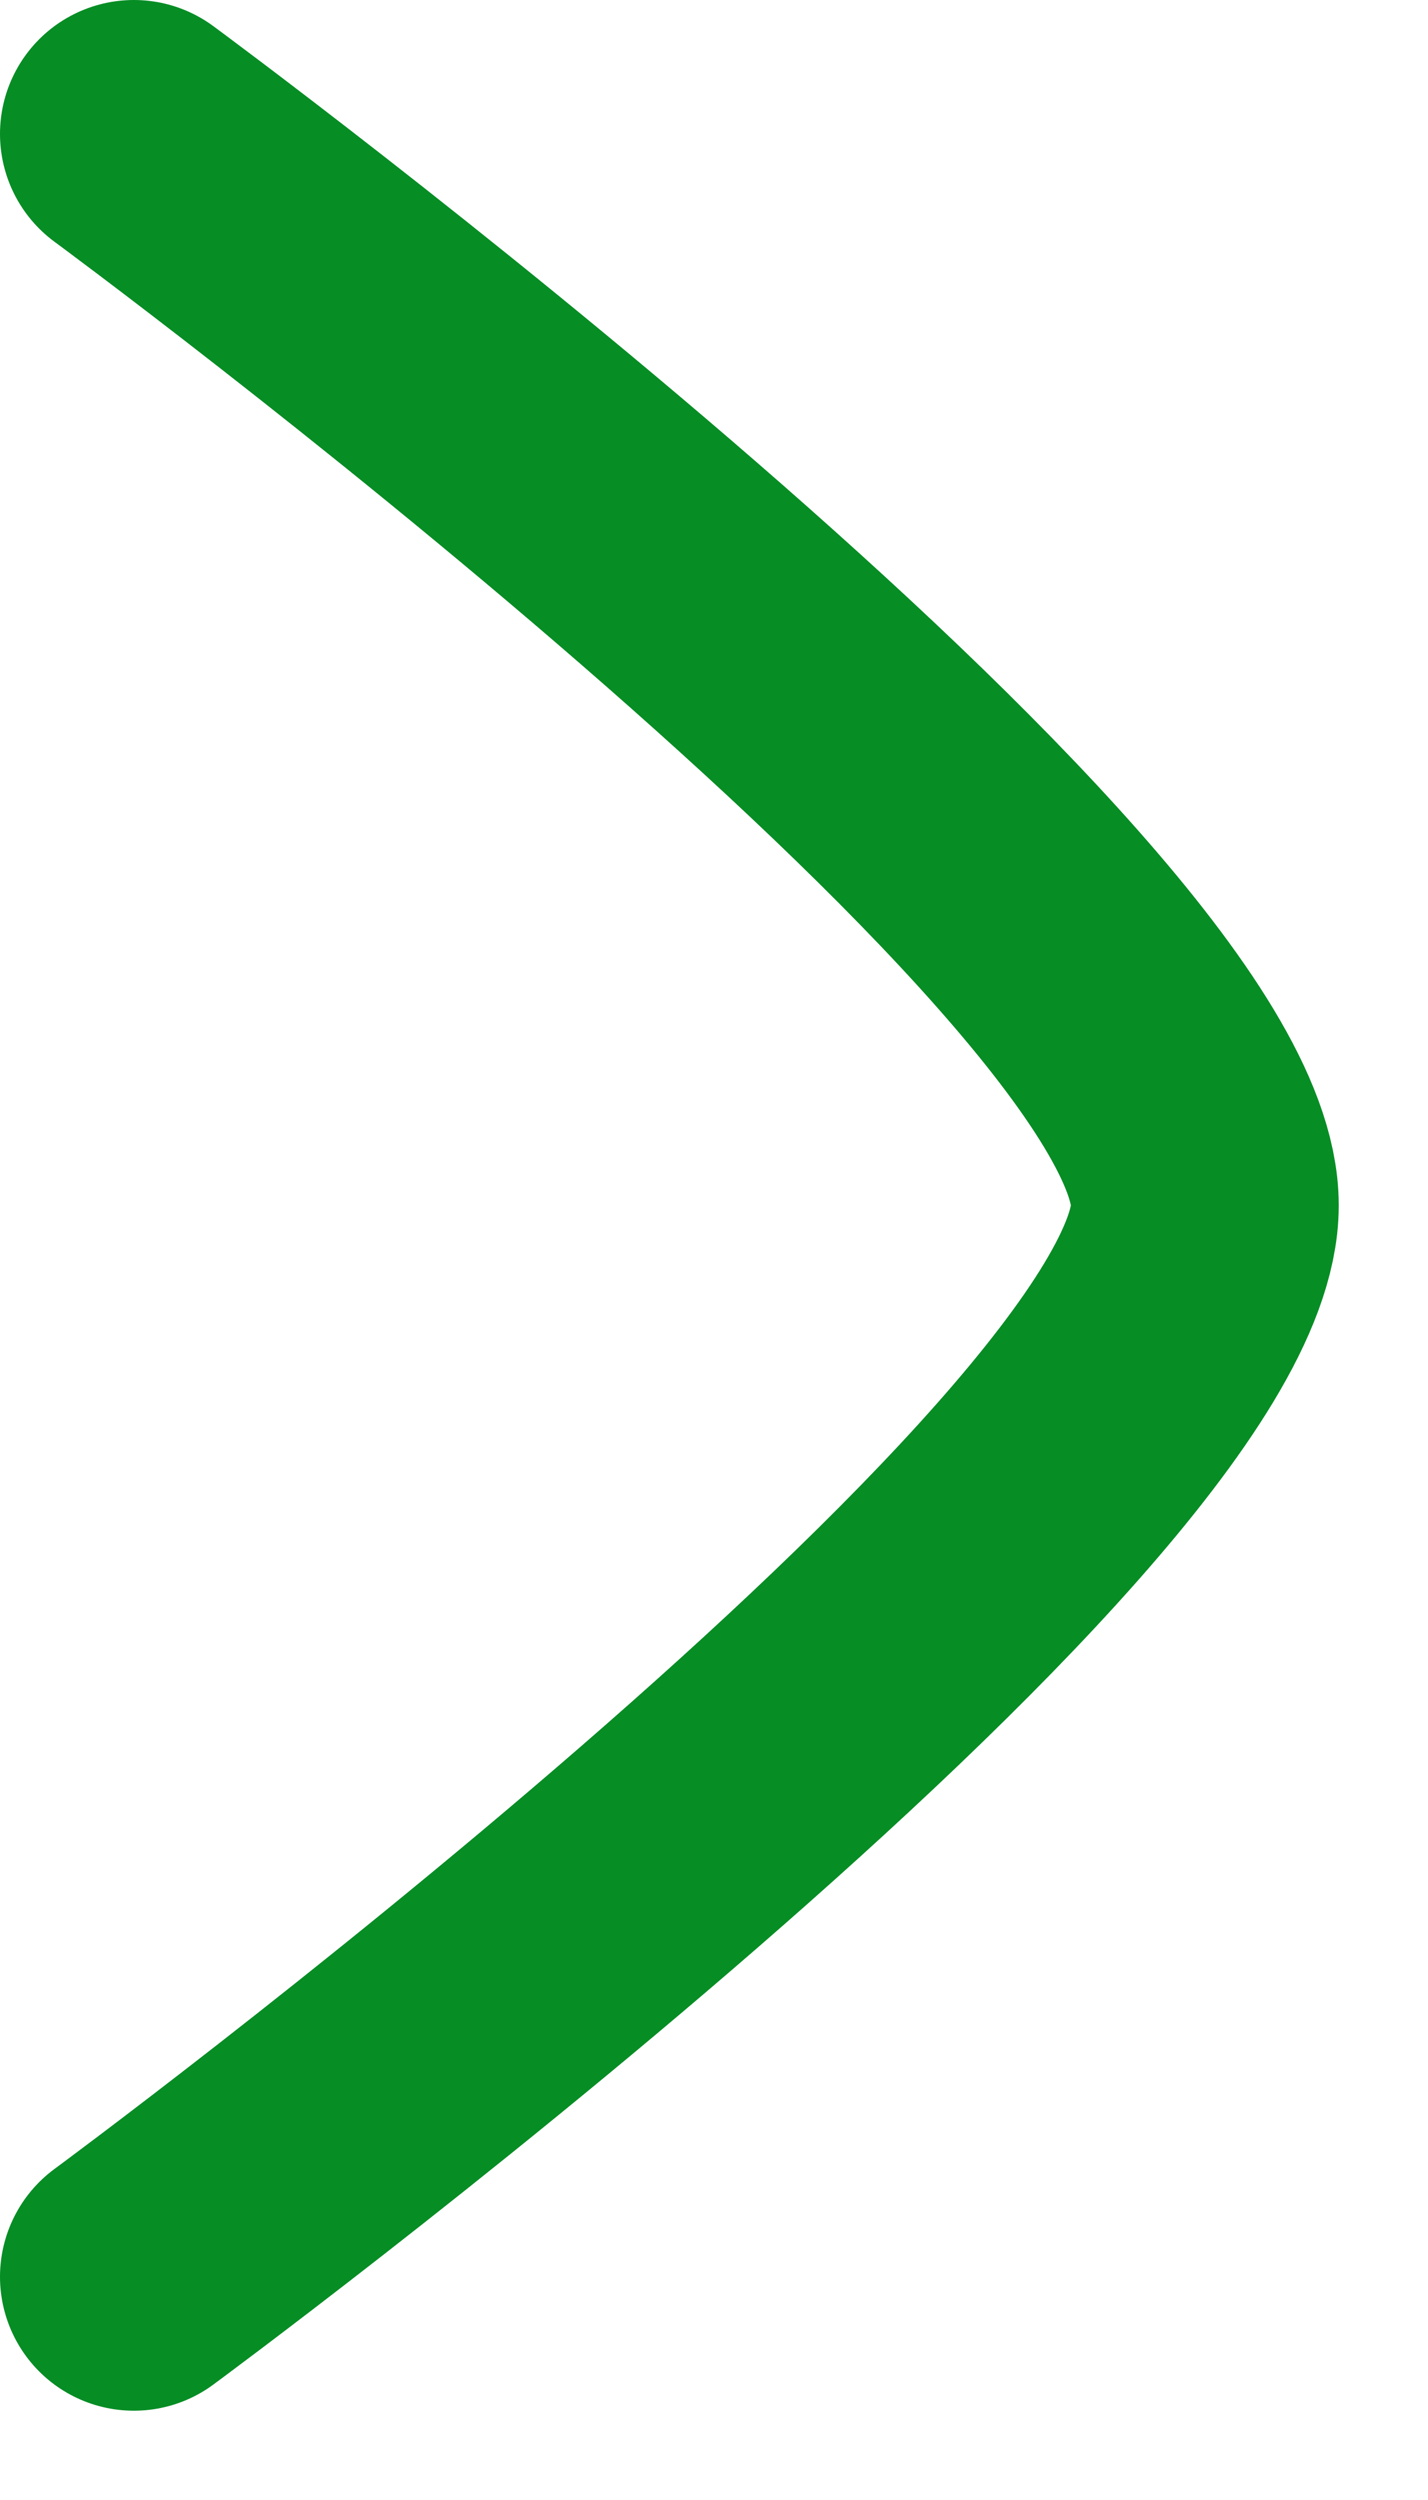 <?xml version="1.0" encoding="UTF-8"?> <svg xmlns="http://www.w3.org/2000/svg" width="8" height="14" viewBox="0 0 8 14" fill="none"><path d="M0.75 0.75C0.75 0.75 6.75 5.169 6.75 6.75C6.75 8.331 0.75 12.75 0.75 12.75" stroke="#068D24" stroke-width="1.5" stroke-linecap="round" stroke-linejoin="round"></path></svg> 